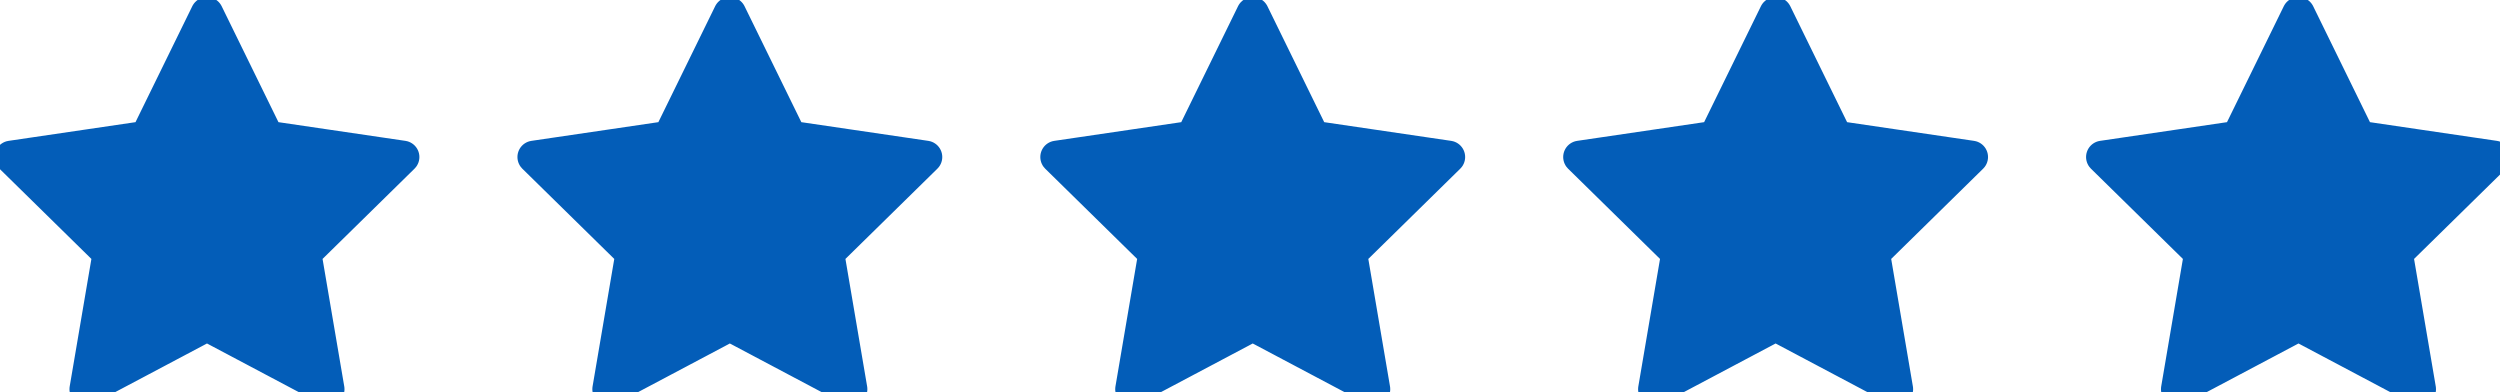 <svg width="153" height="24" viewBox="0 0 153 24" fill="none" xmlns="http://www.w3.org/2000/svg">
<path d="M12.667 0.819L16.375 8.389L24.667 9.61L18.667 15.499L20.083 23.819L12.667 19.889L5.251 23.819L6.667 15.499L0.667 9.61L8.959 8.389L12.667 0.819Z" fill="#035DB8" stroke="#035DB8" stroke-width="2" stroke-linecap="round" stroke-linejoin="round"/>
<path d="M44.667 0.819L48.375 8.389L56.667 9.61L50.667 15.499L52.083 23.819L44.667 19.889L37.251 23.819L38.667 15.499L32.667 9.61L40.959 8.389L44.667 0.819Z" fill="#035DB8" stroke="#035DB8" stroke-width="2" stroke-linecap="round" stroke-linejoin="round"/>
<path d="M76.667 0.819L80.375 8.389L88.667 9.61L82.667 15.499L84.083 23.819L76.667 19.889L69.251 23.819L70.667 15.499L64.667 9.61L72.959 8.389L76.667 0.819Z" fill="#035DB8" stroke="#035DB8" stroke-width="2" stroke-linecap="round" stroke-linejoin="round"/>
<path d="M108.667 0.819L112.375 8.389L120.667 9.61L114.667 15.499L116.083 23.819L108.667 19.889L101.251 23.819L102.667 15.499L96.667 9.61L104.959 8.389L108.667 0.819Z" fill="#035DB8" stroke="#035DB8" stroke-width="2" stroke-linecap="round" stroke-linejoin="round"/>
<path d="M140.667 0.819L144.375 8.389L152.667 9.61L146.667 15.499L148.083 23.819L140.667 19.889L133.251 23.819L134.667 15.499L128.667 9.61L136.959 8.389L140.667 0.819Z" fill="#035DB8" stroke="#035DB8" stroke-width="2" stroke-linecap="round" stroke-linejoin="round"/>
</svg>
